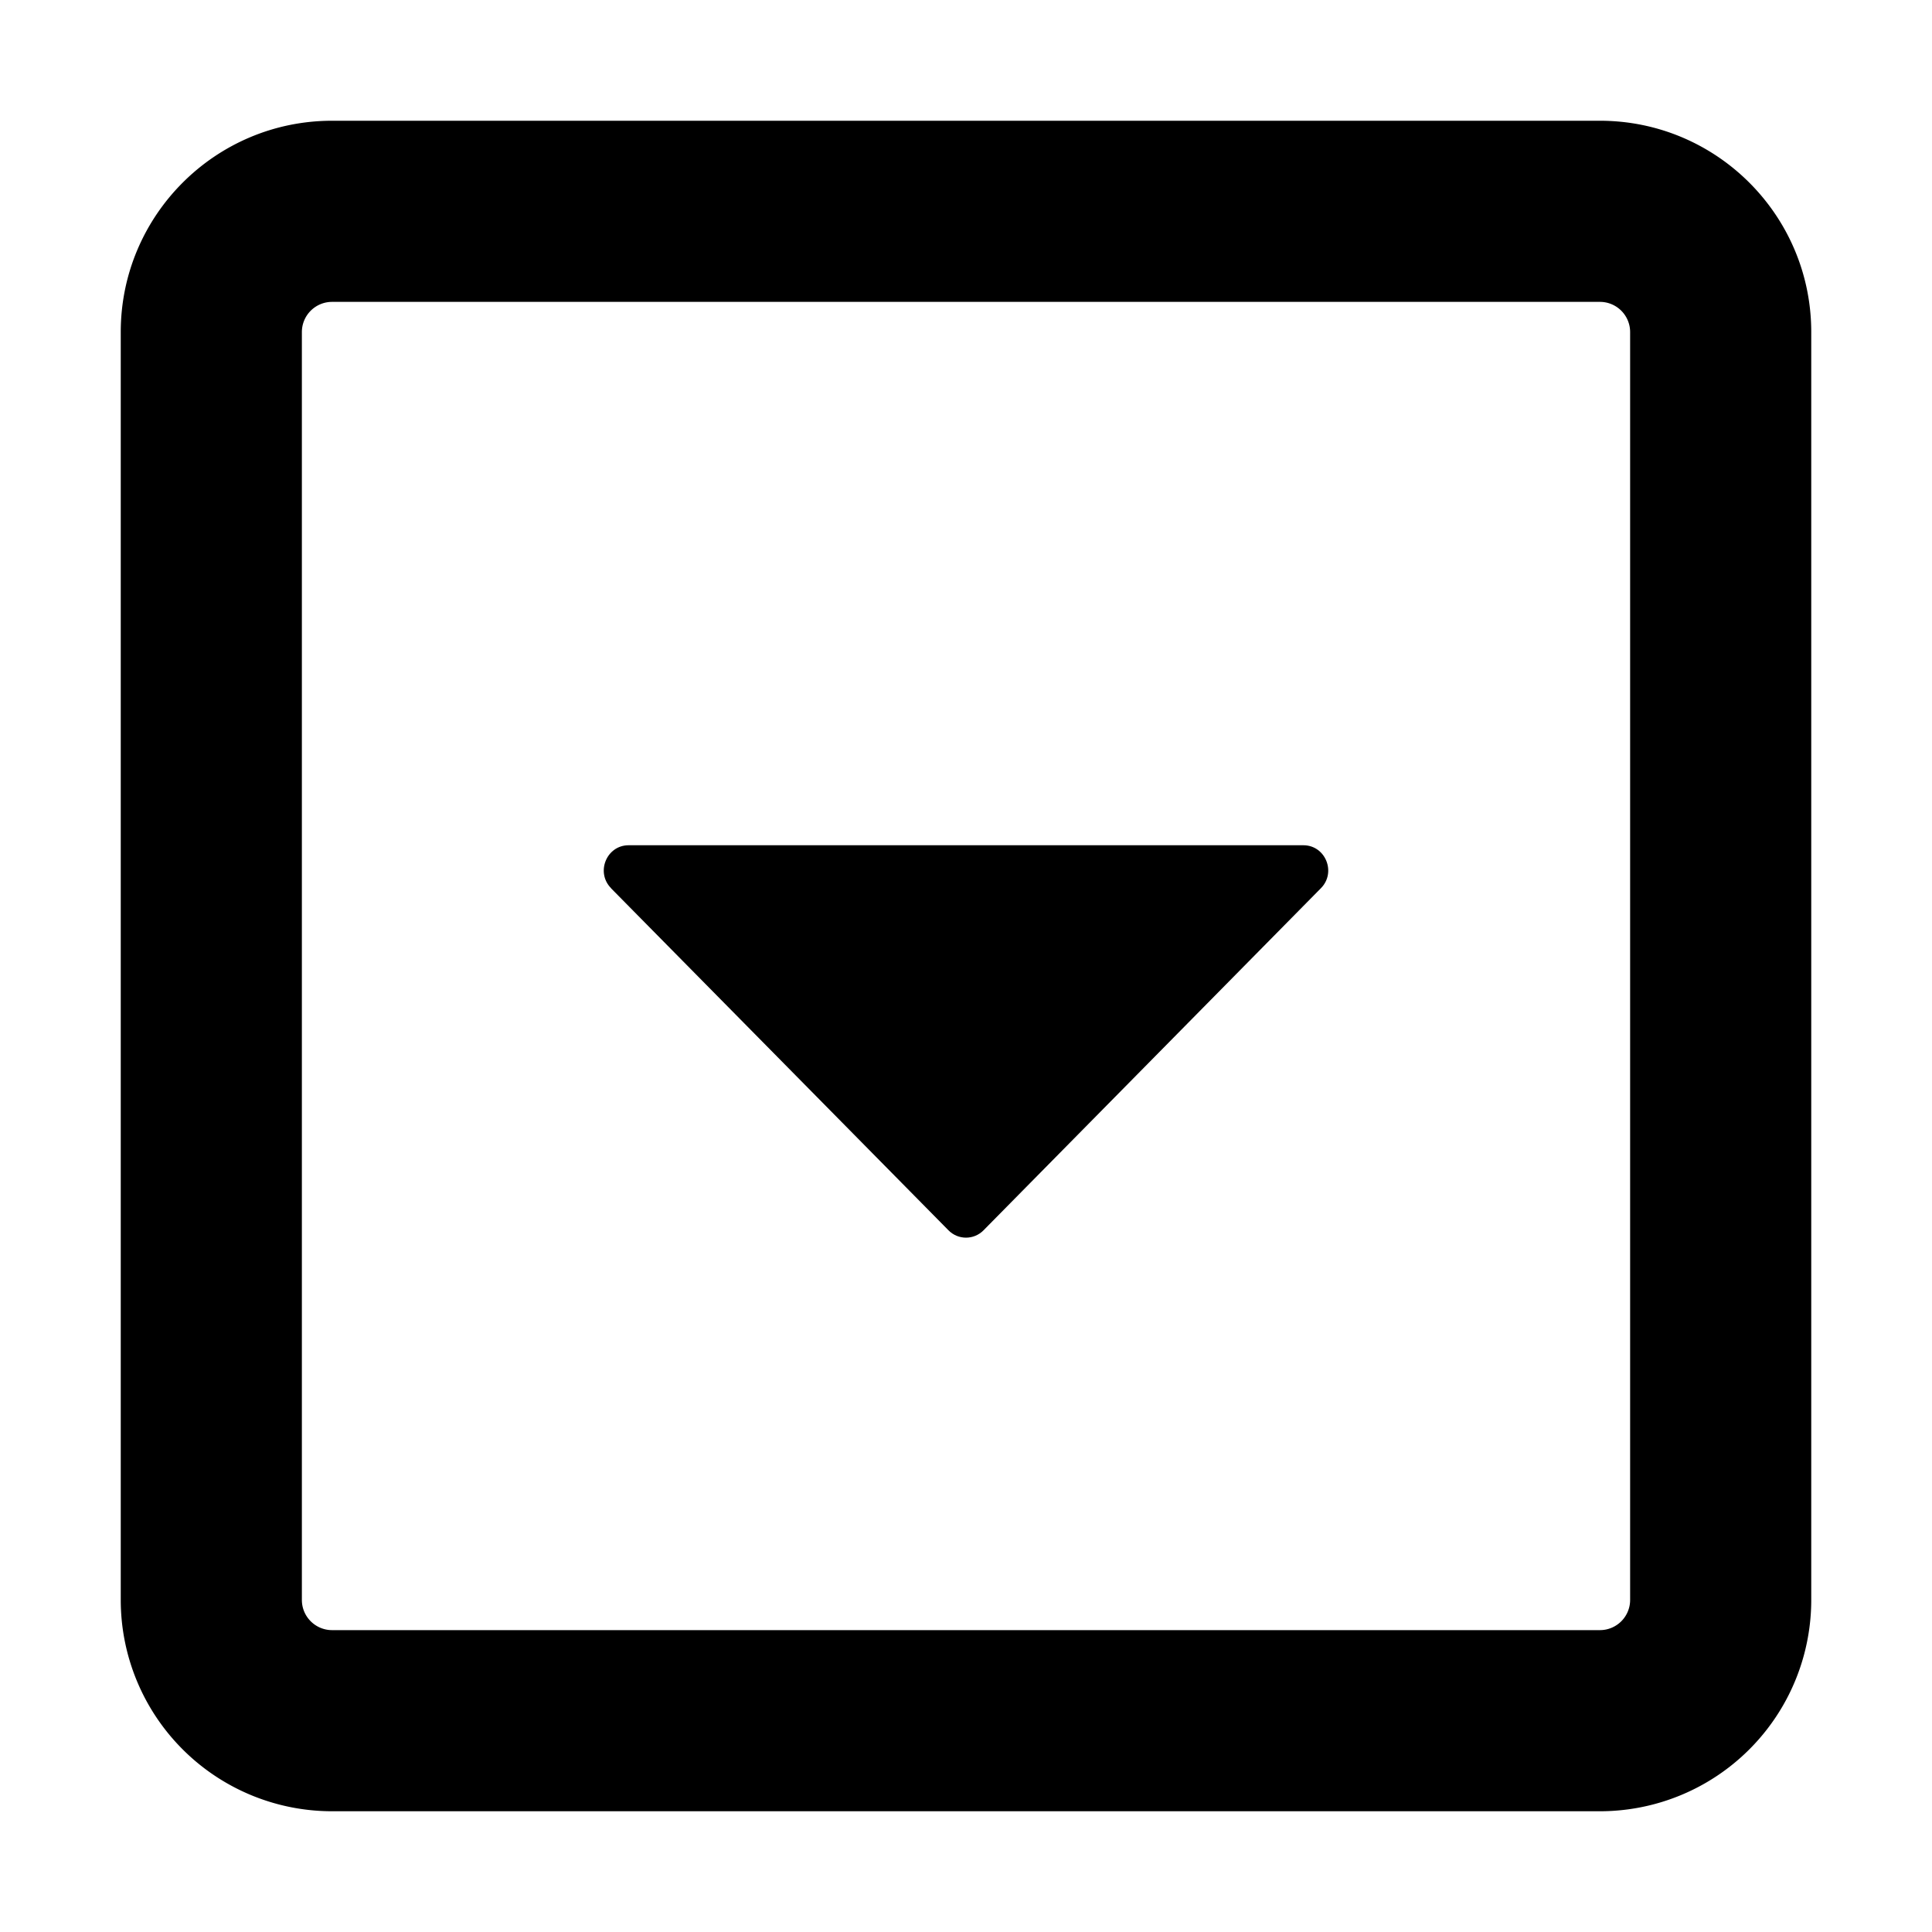 <svg xmlns="http://www.w3.org/2000/svg" width="16" height="16" viewBox="0 0 16 16"><path d="M5.06 7.356l2.795 2.833c.08.081.21.081.29 0l2.794-2.833c.13-.131.038-.356-.145-.356H5.206c-.183 0-.275.225-.145.356z"/><path fill-rule="evenodd" d="M1 2.75C1 1.784 1.784 1 2.75 1h10.5c.966 0 1.75.784 1.75 1.75v10.5A1.75 1.75 0 0113.25 15H2.75A1.75 1.75 0 011 13.25V2.75zm1.75-.25a.25.25 0 00-.25.25v10.5c0 .138.112.25.25.25h10.5a.25.25 0 00.25-.25V2.75a.25.25 0 00-.25-.25H2.75z"/></svg>